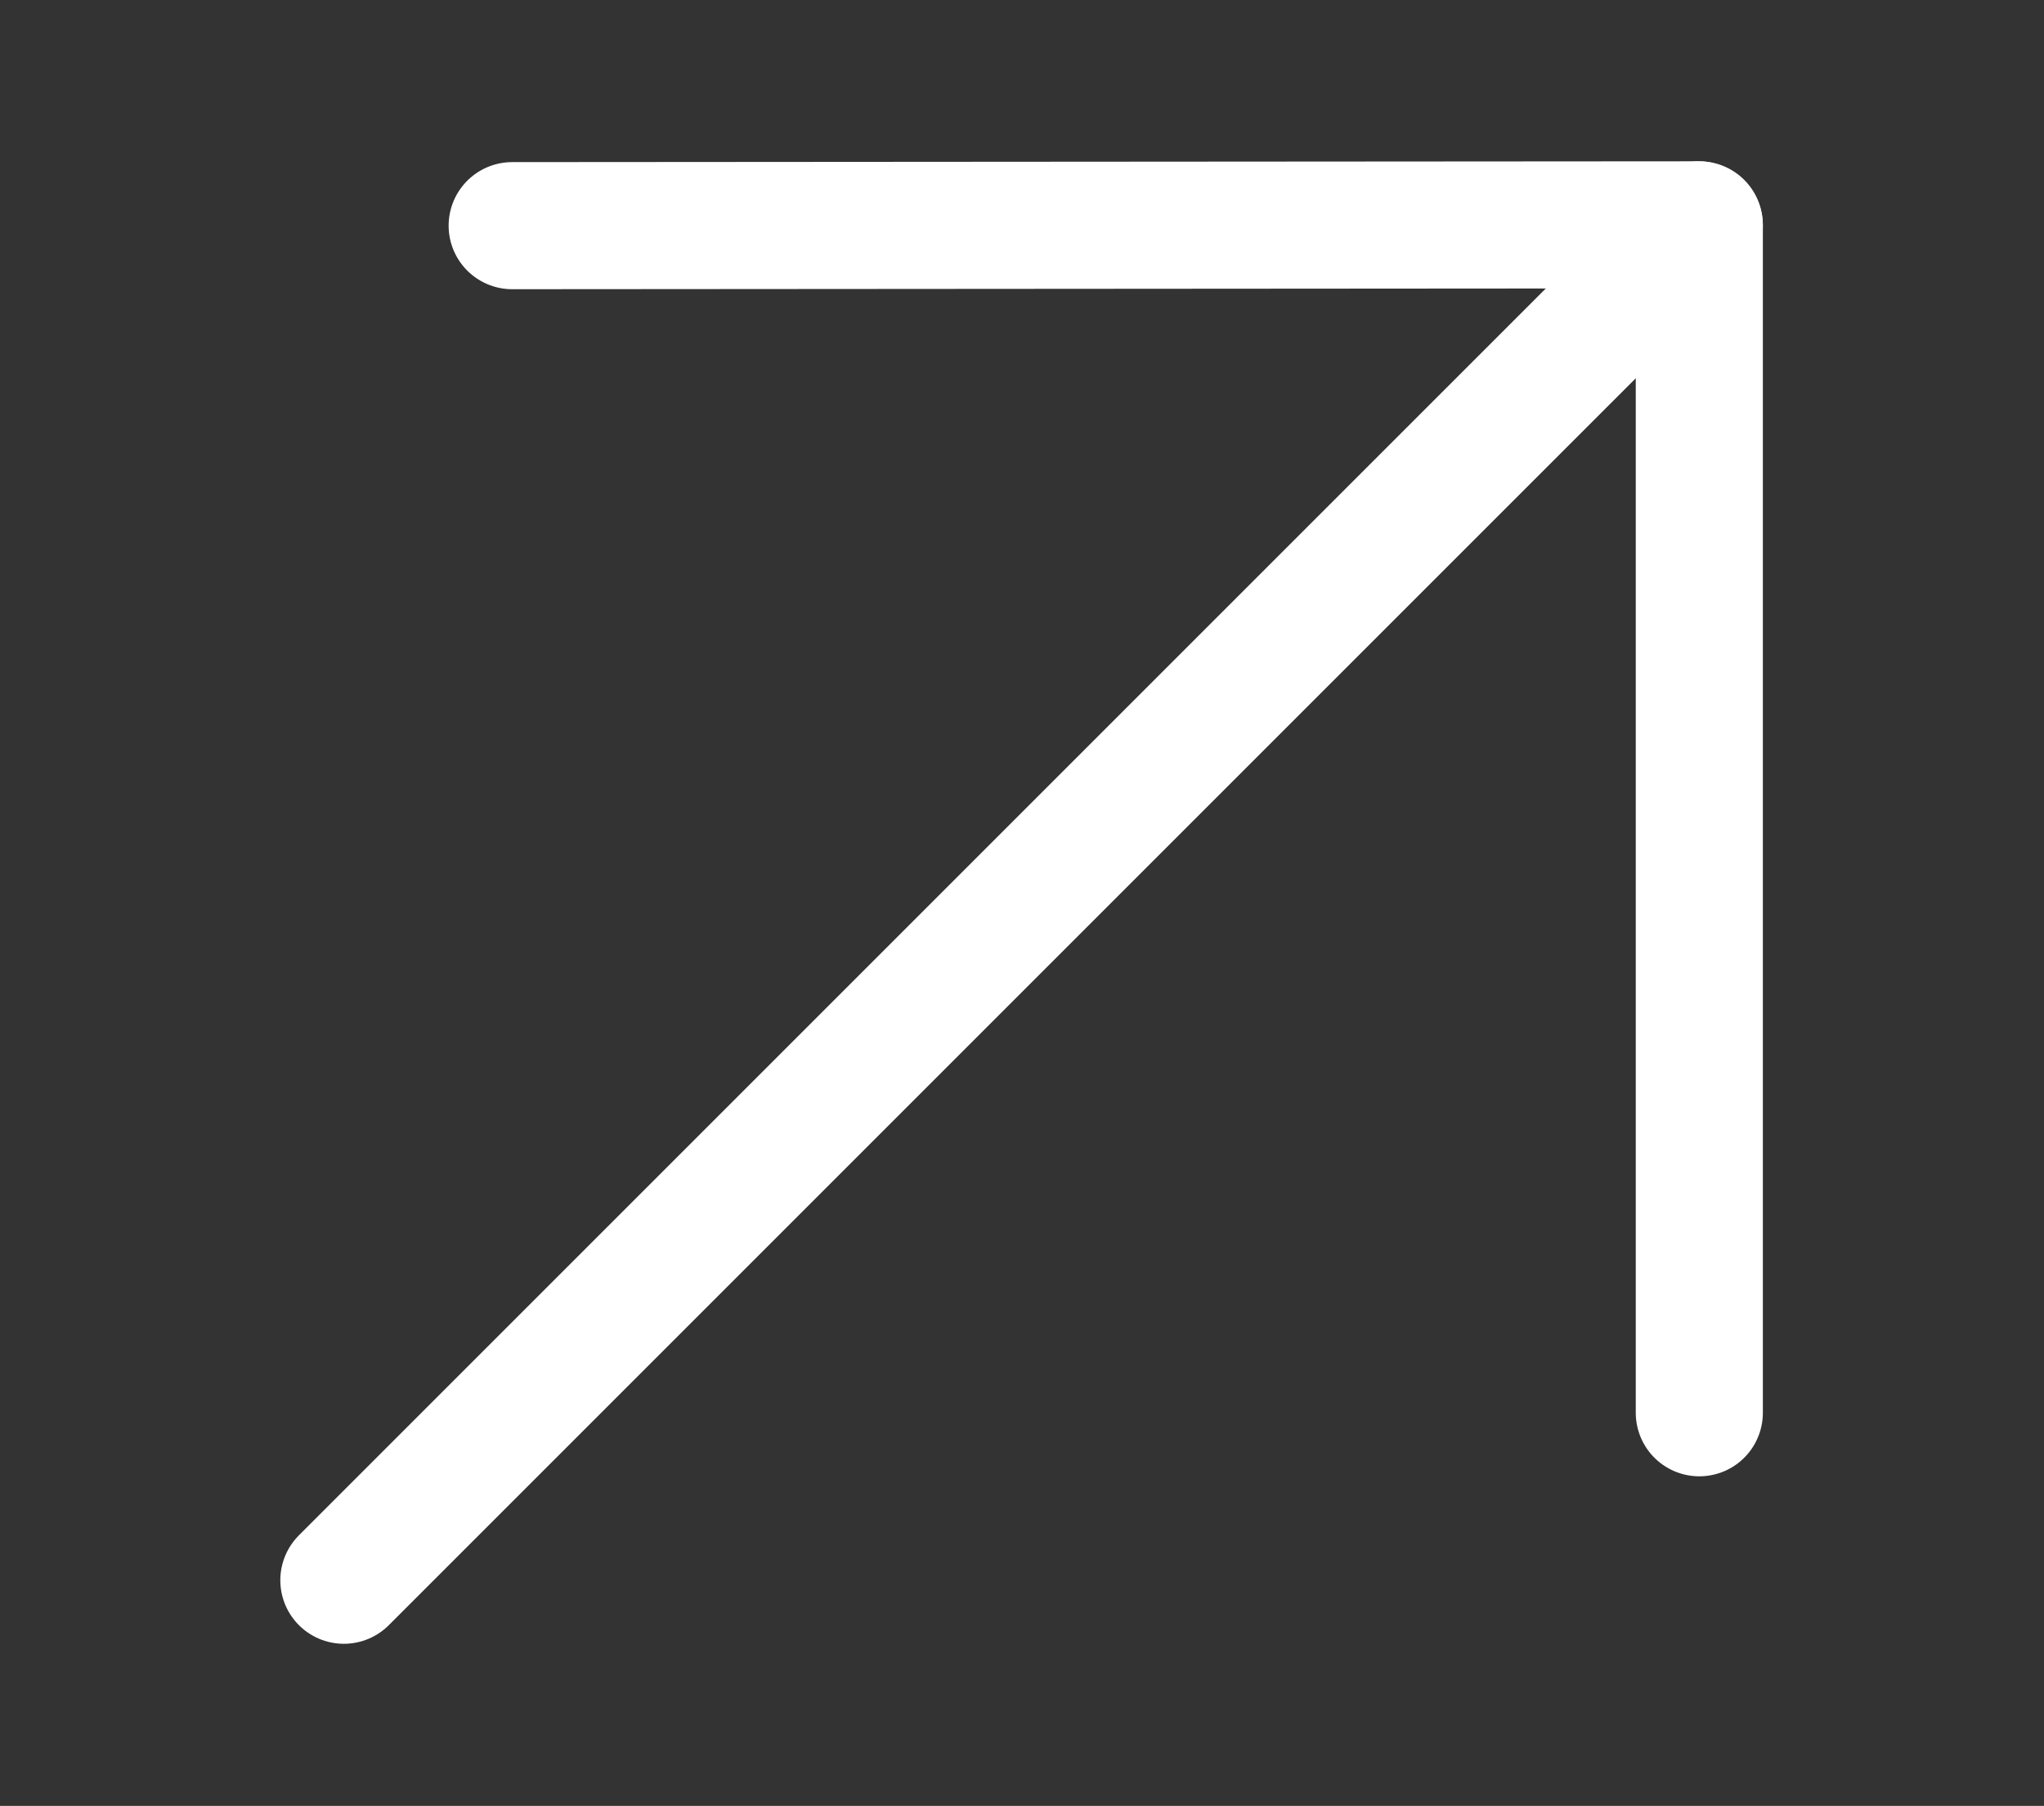 <?xml version="1.0" encoding="UTF-8"?> <!-- Generator: Adobe Illustrator 25.3.1, SVG Export Plug-In . SVG Version: 6.00 Build 0) --> <svg xmlns="http://www.w3.org/2000/svg" xmlns:xlink="http://www.w3.org/1999/xlink" id="Слой_1" x="0px" y="0px" width="176.9px" height="156.3px" viewBox="0 0 176.9 156.3" xml:space="preserve"><rect x="0" y="0" width="176.9" height="156.3" fill="#333333" stroke="none"/> <g id="Слой_2_1_"> <g id="Layer_1"> <path fill="none" stroke="#FFFFFF" stroke-width="11" stroke-linecap="round" stroke-miterlimit="10" d="M44.327,19.531 l102.642-0.071c0.055,0,0.1,0.044,0.1,0.1c0,0,0,0.001,0,0.001l0,102.713"></path> <line fill="none" stroke="#FFFFFF" stroke-width="11" stroke-linecap="round" stroke-miterlimit="10" x1="29.76" y1="136.769" x2="147.069" y2="19.46"></line> </g> </g> </svg> 